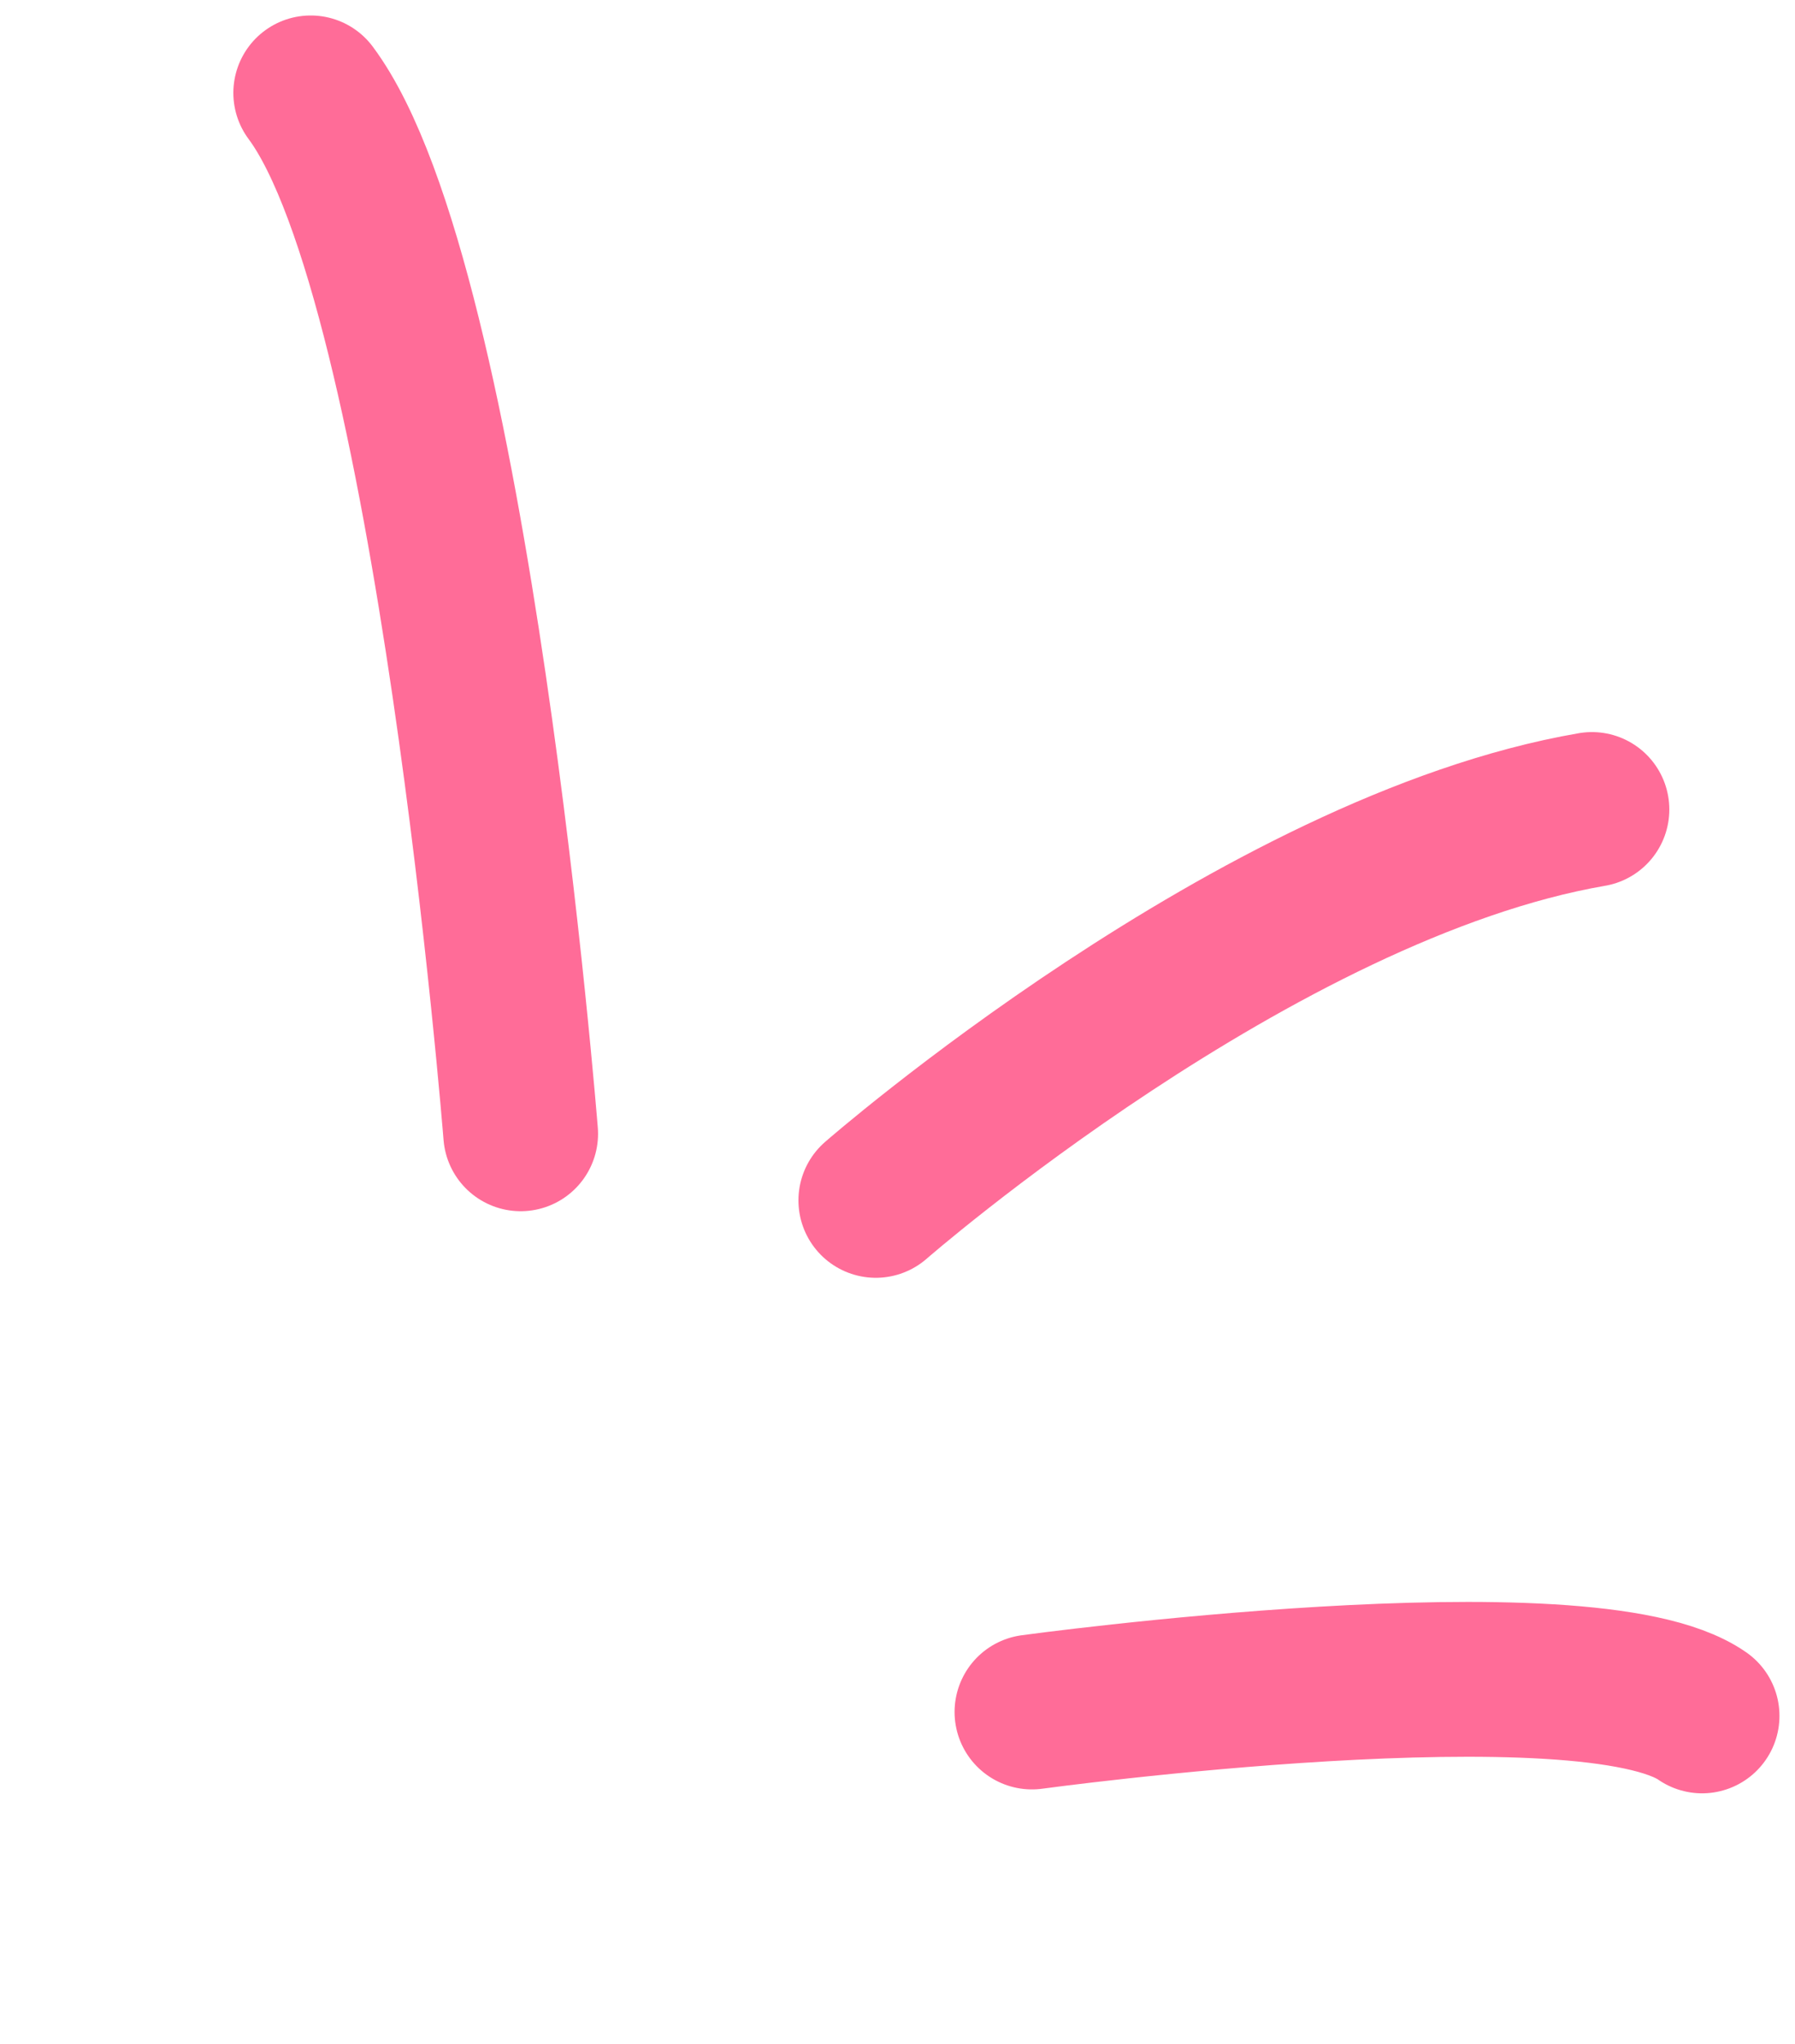 <?xml version="1.0" encoding="UTF-8"?> <svg xmlns="http://www.w3.org/2000/svg" width="58" height="66" viewBox="0 0 58 66" fill="none"> <path d="M28.299 38.762C28.299 38.762 40.634 27.996 51.439 26.14" stroke="#FF6C98" stroke-width="5" stroke-linecap="round"></path> <path d="M16.824 36.612C16.824 36.612 14.641 9.177 10.04 3" stroke="#FF6C98" stroke-width="5" stroke-linecap="round"></path> <path d="M33.344 55.283C33.344 55.283 51.292 52.829 54.998 55.409" stroke="#FF6C98" stroke-width="5" stroke-linecap="round"></path> </svg> 